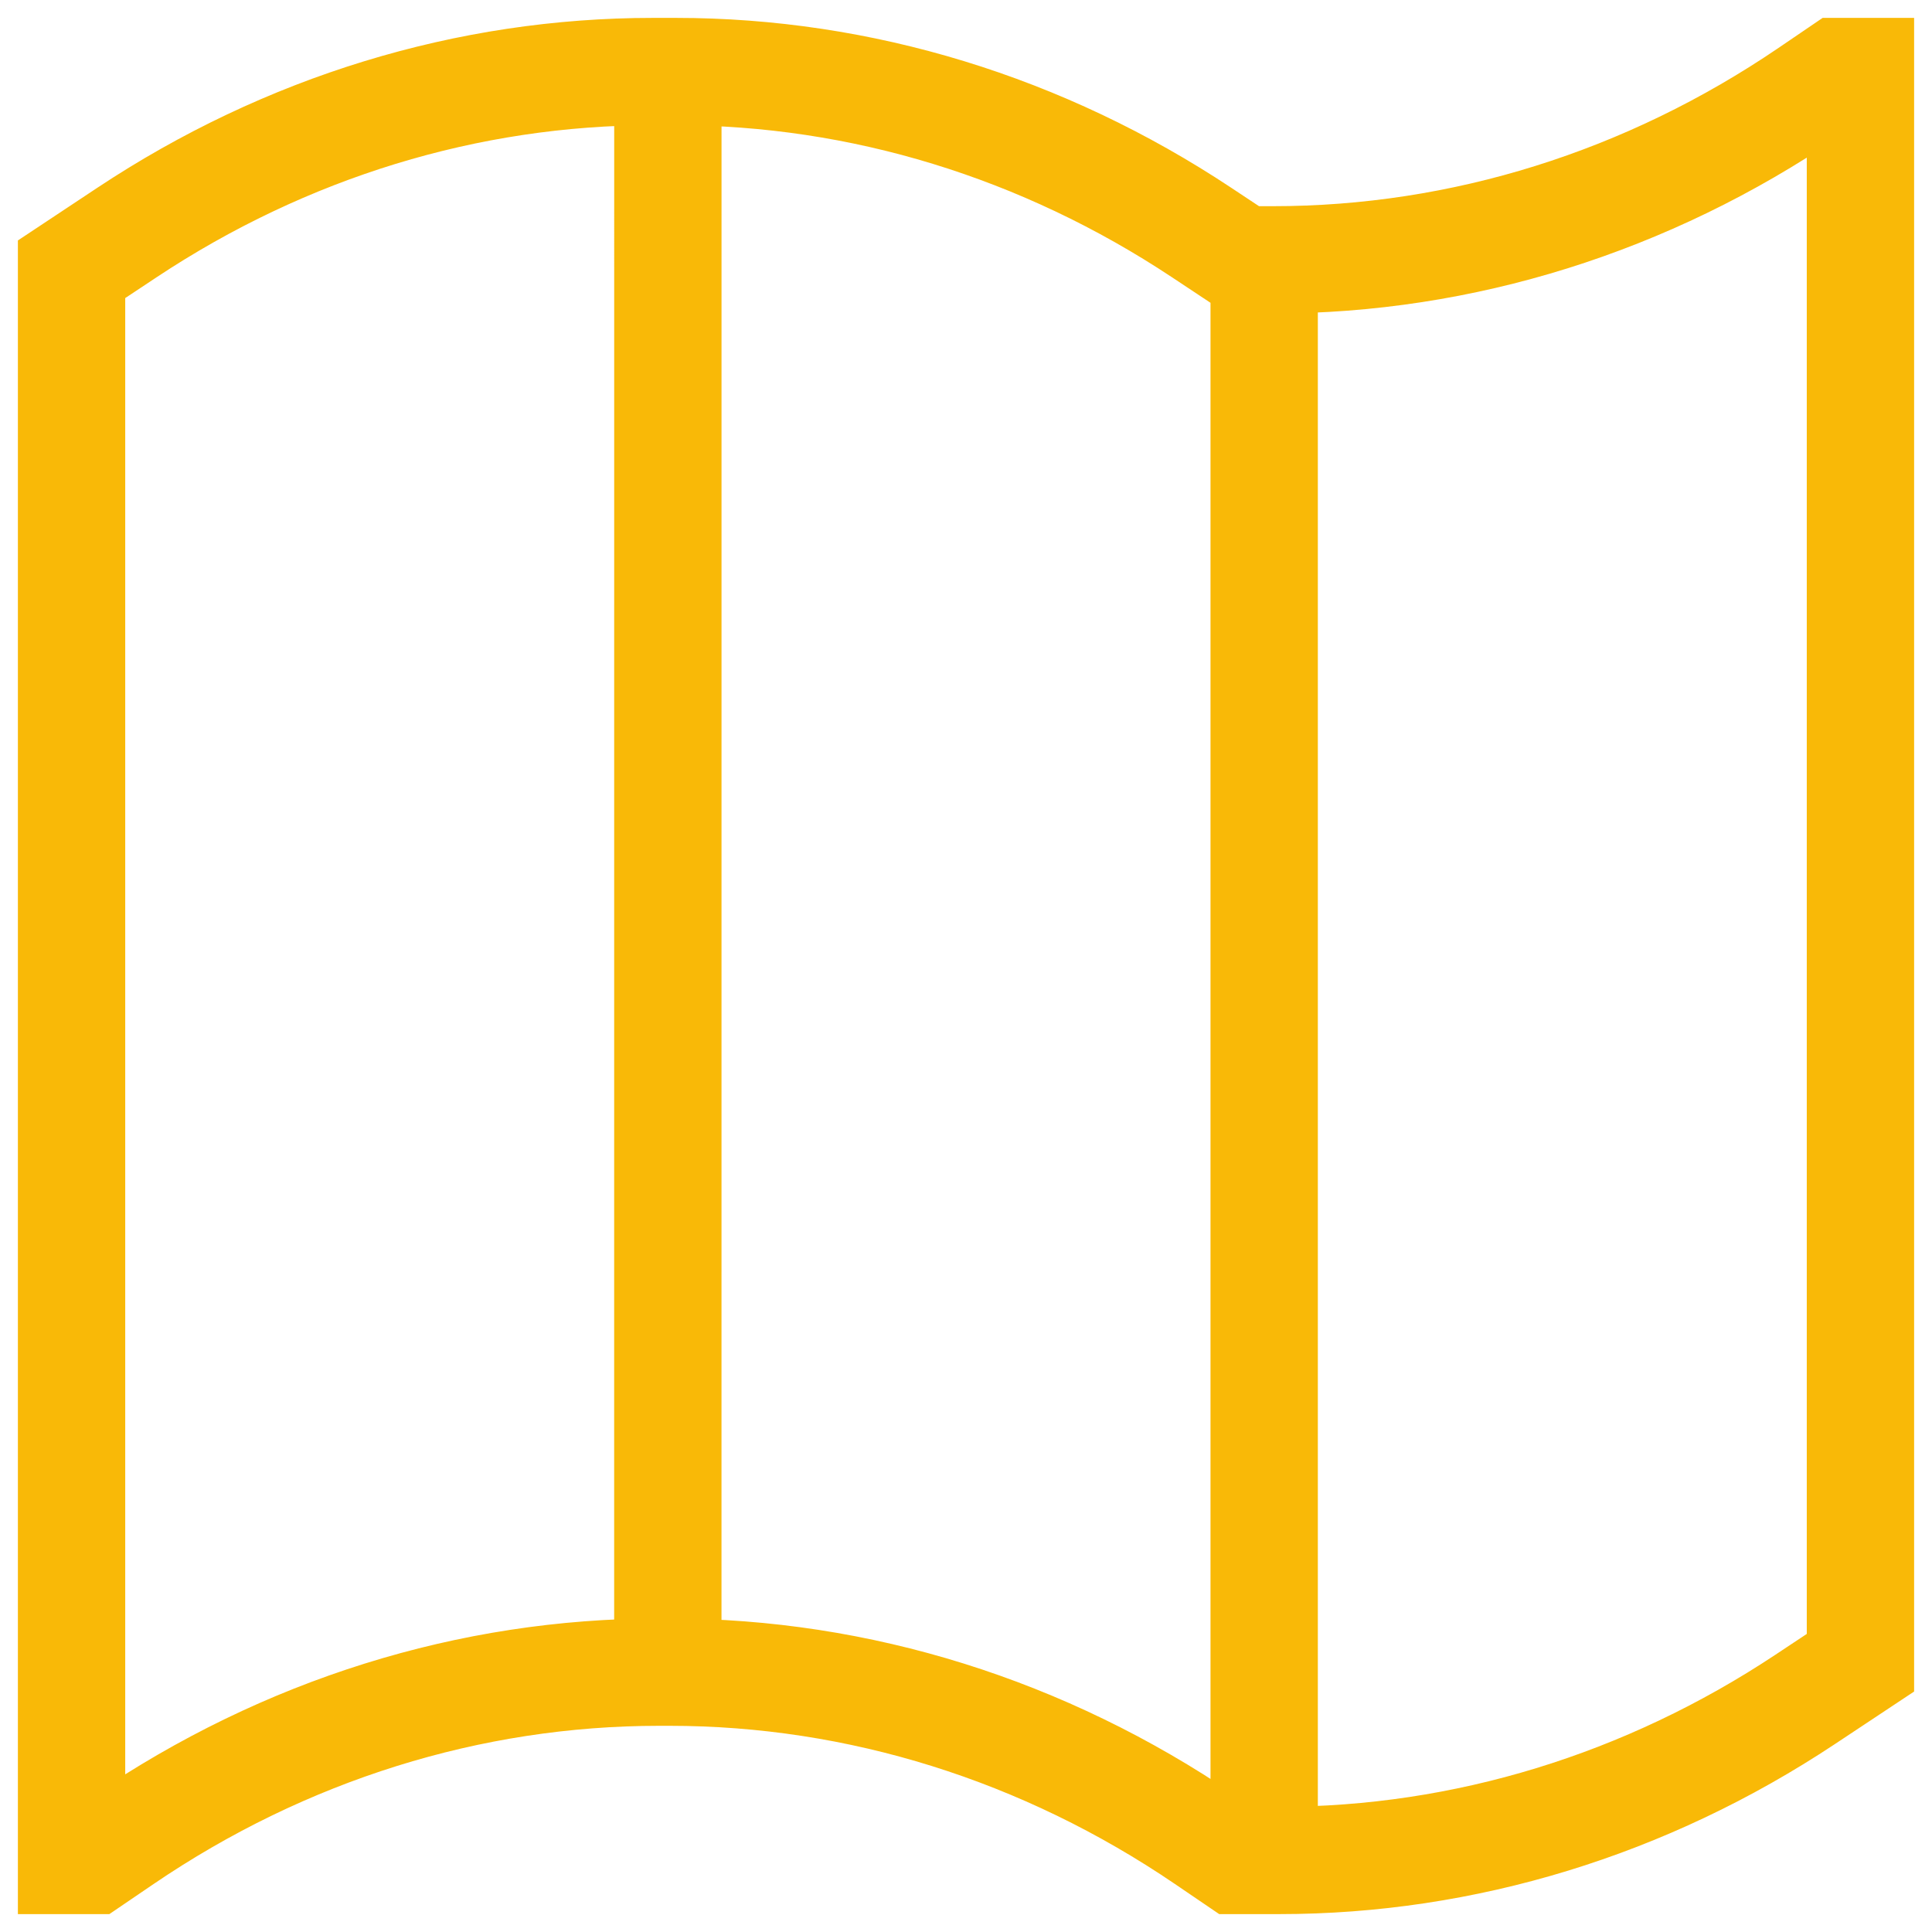 <?xml version="1.0" encoding="UTF-8"?> <svg xmlns="http://www.w3.org/2000/svg" width="54" height="54" viewBox="0 0 54 54" fill="none"> <path d="M35.334 52V7.263M35.334 52H34.539L33.688 51.421C29.185 48.358 24.002 46.737 18.715 46.737H18.666M35.334 52H35.754C40.931 52 46.012 50.445 50.453 47.5L52 46.474V2L51.405 2L50.554 2.579C46.051 5.642 40.867 7.263 35.58 7.263H34.738L33.587 6.5C29.146 3.555 24.066 2 18.888 2H18.667M18.666 46.737L18.667 2M18.666 46.737H18.42M18.667 2H18.247C13.069 2 7.988 3.555 3.547 6.5L2 7.526V52H2.595L3.446 51.421C7.949 48.358 13.133 46.737 18.42 46.737M18.42 46.737H18.071" stroke="#F9B907" stroke-width="3" stroke-linecap="round"></path> </svg> 